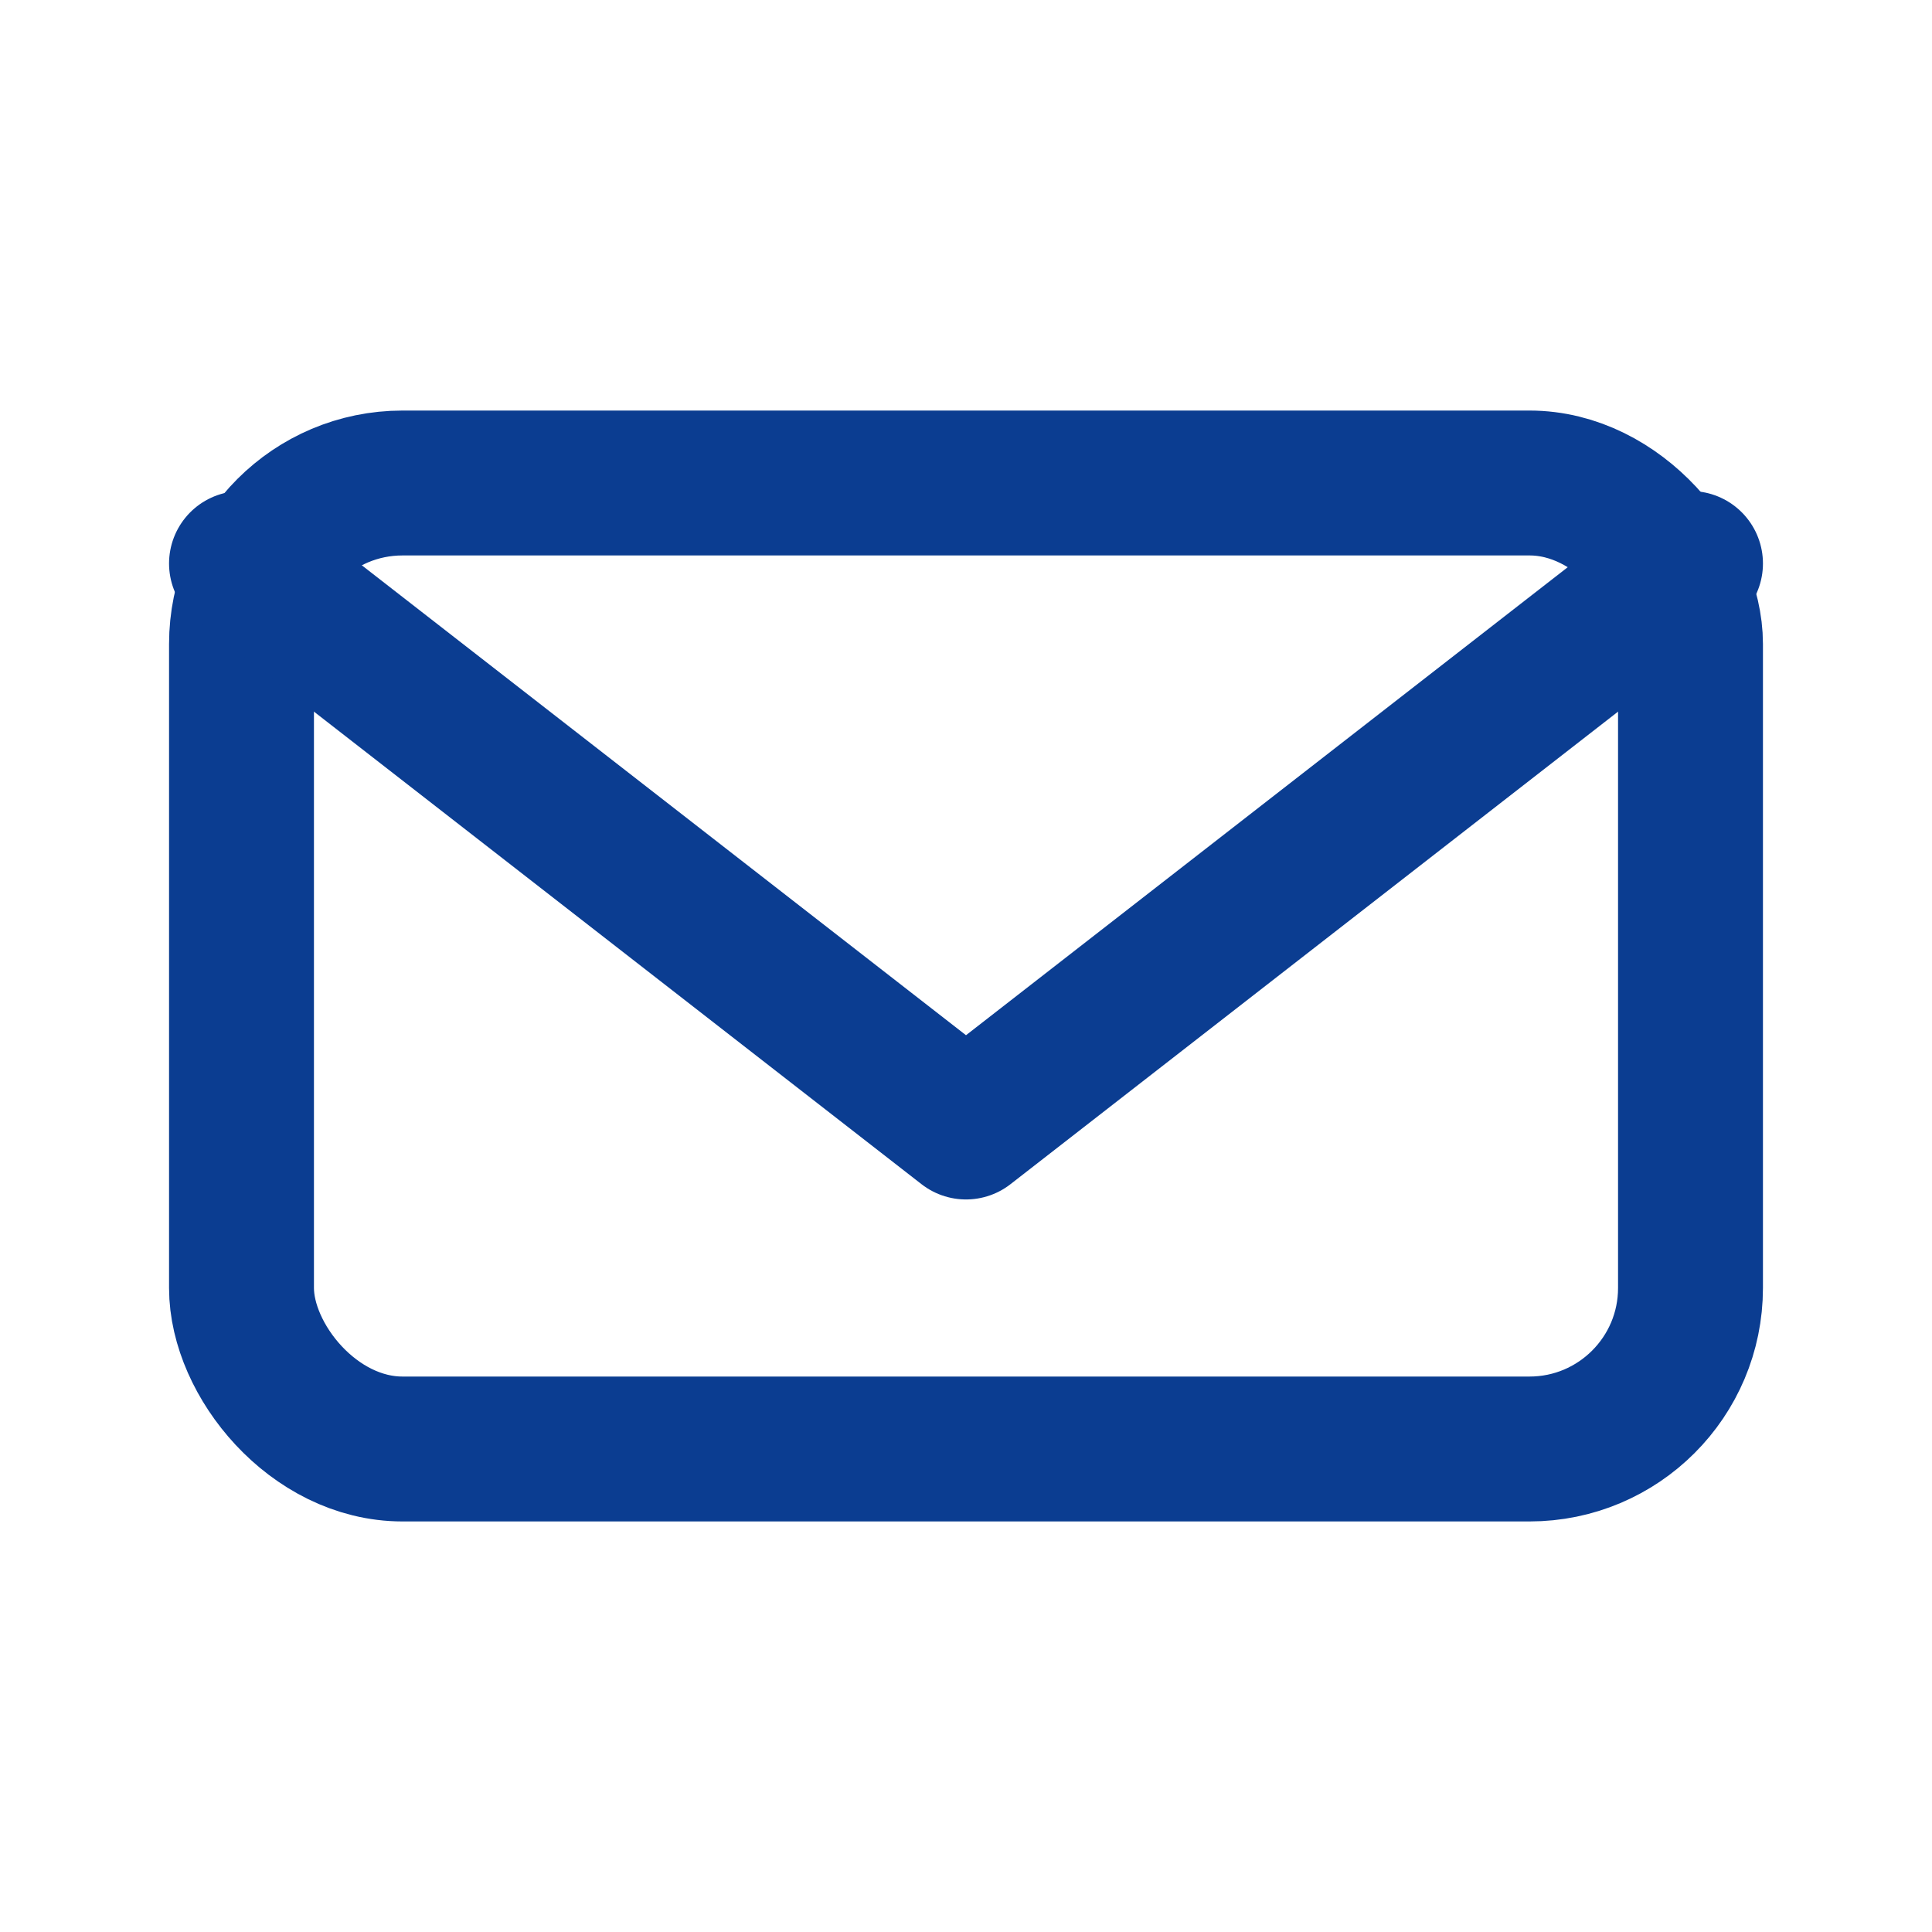 <?xml version="1.0" encoding="UTF-8"?>
<svg xmlns="http://www.w3.org/2000/svg" width="24" height="24" viewBox="0 0 24 24" fill="none" stroke="#0B3D91" stroke-width="1.8" stroke-linecap="round" stroke-linejoin="round"><rect x="3" y="6" width="18" height="12" rx="2"/><path d="M3 7l9 7 9-7"/></svg>